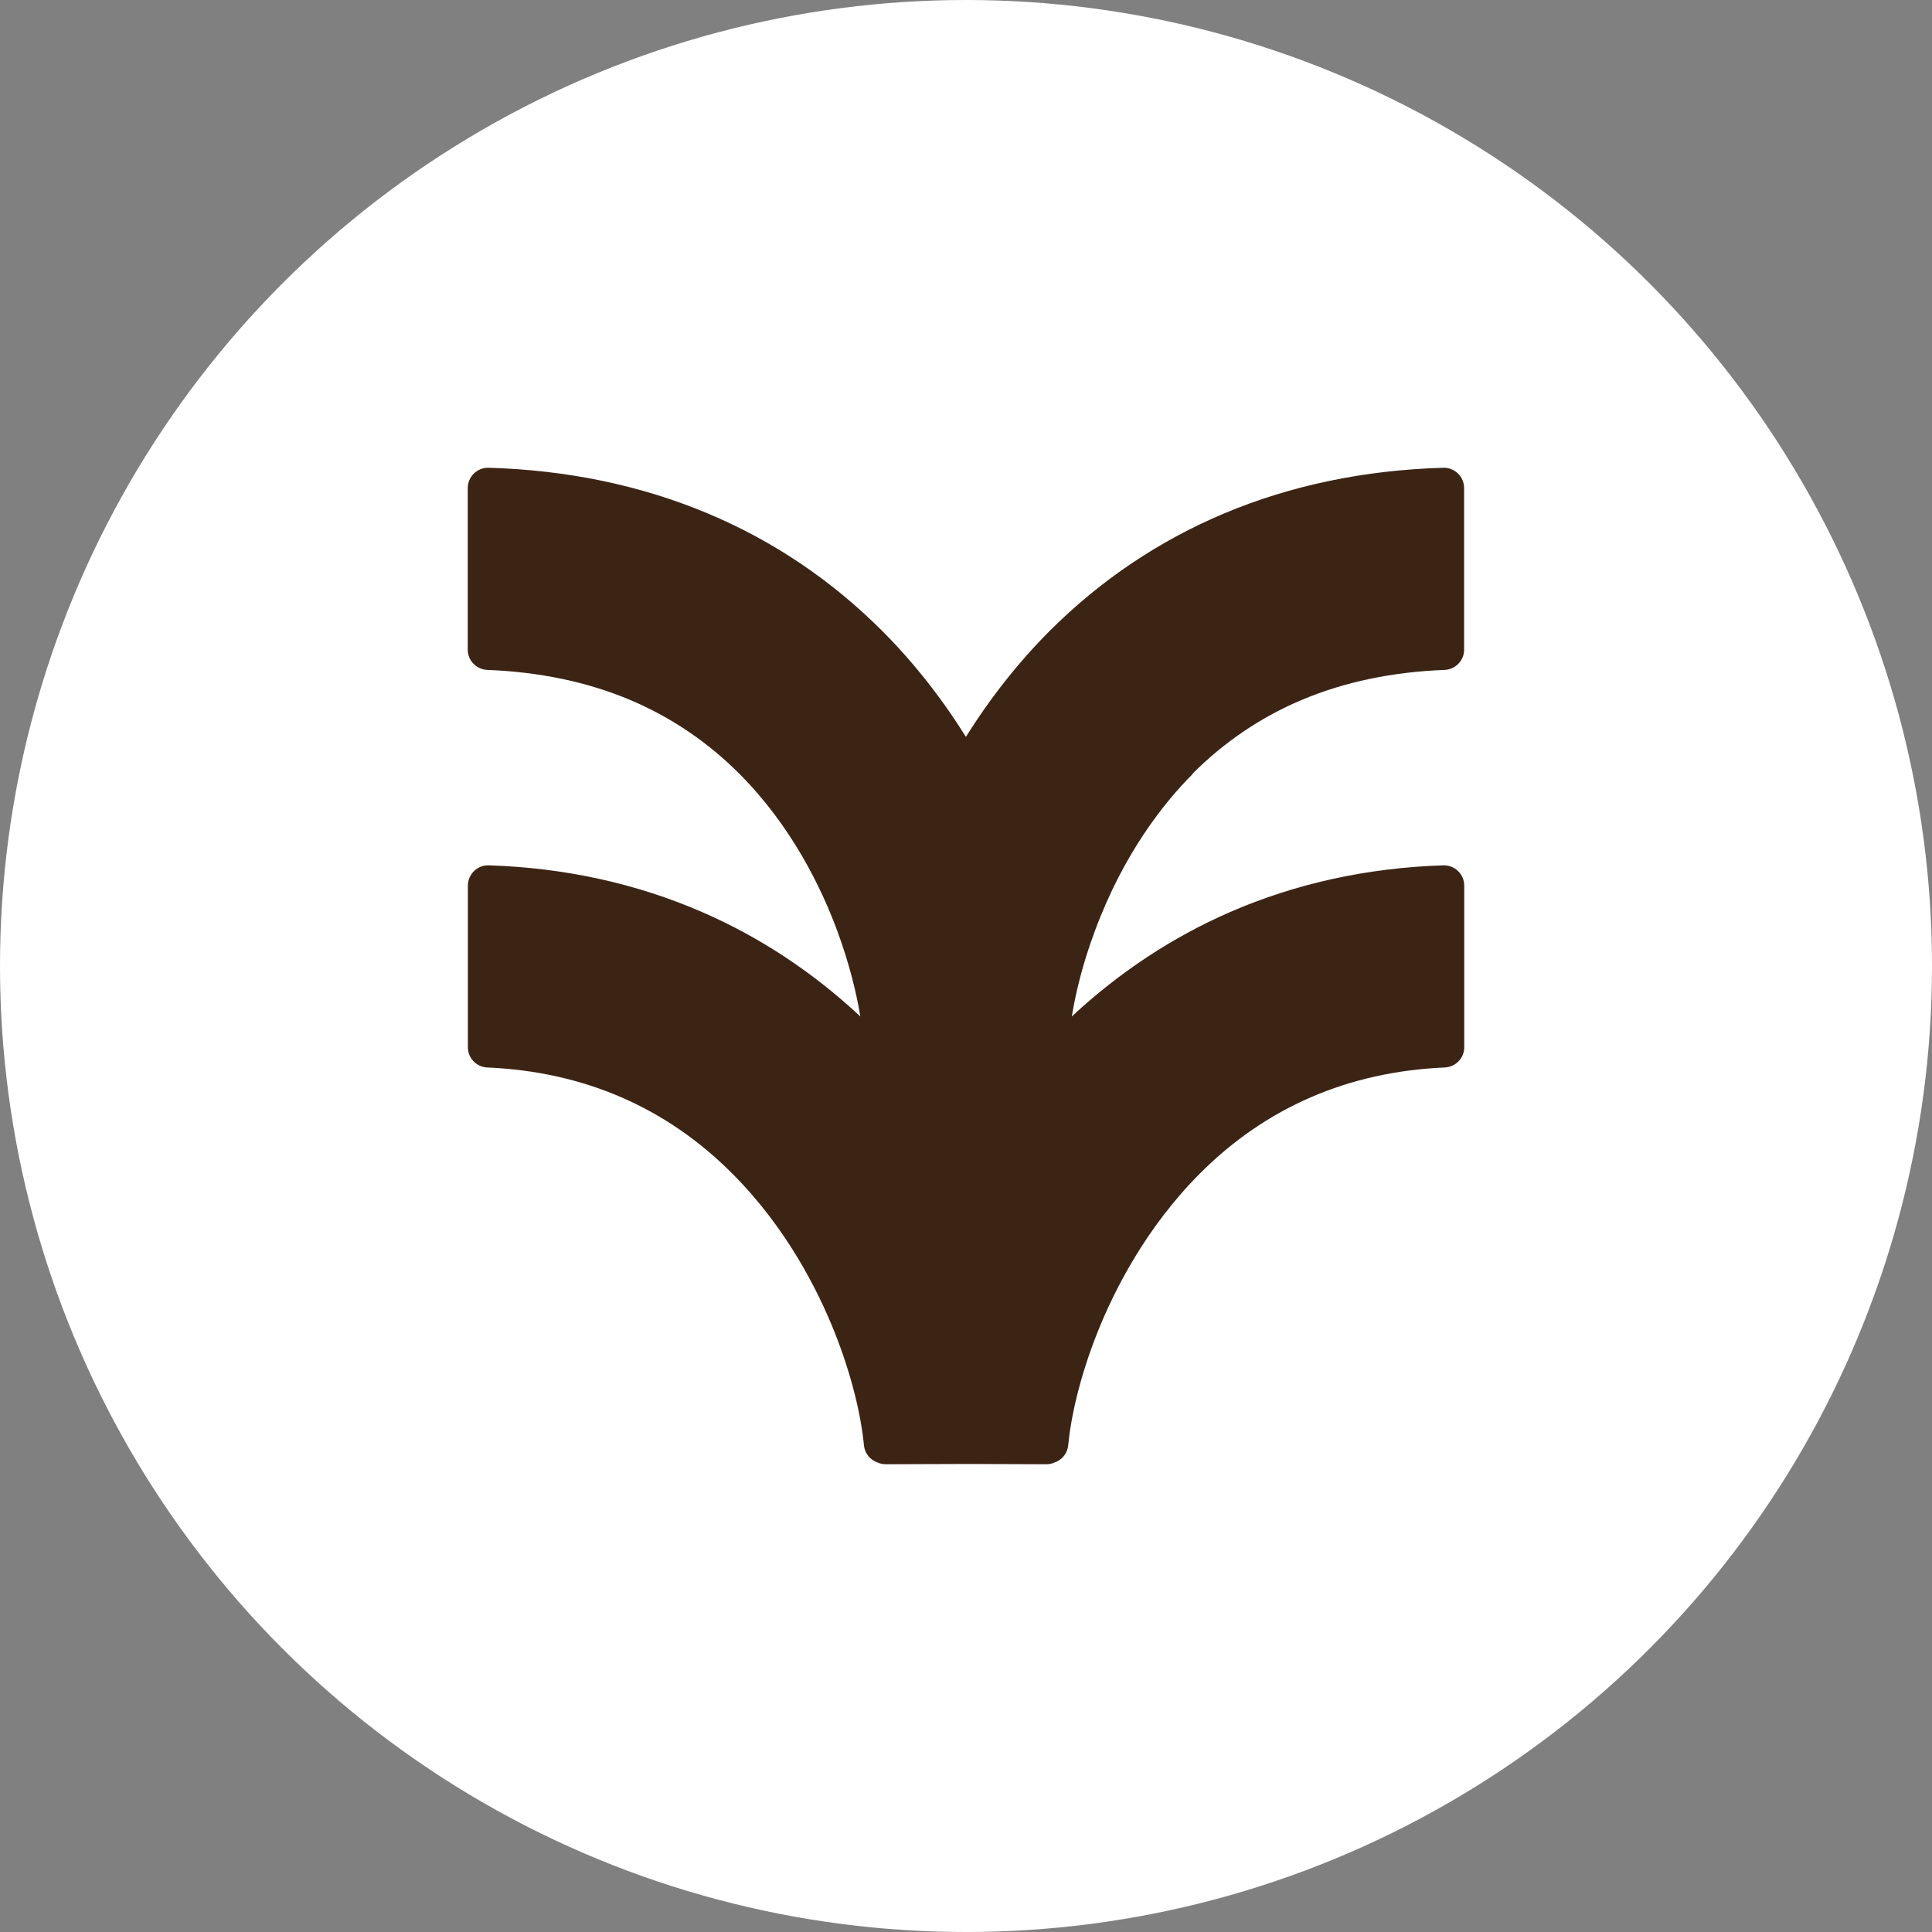 <?xml version="1.0" encoding="UTF-8"?>
<svg width="285px" height="285px" viewBox="0 0 285 285" version="1.1" xmlns="http://www.w3.org/2000/svg" xmlns:xlink="http://www.w3.org/1999/xlink">
    <rect x="0" y="0" width="285" height="285" fill="#808080" stroke="none"/>
    <title>Artboard</title>
    <g id="Artboard" stroke="none" stroke-width="1" fill="none" fill-rule="evenodd">
        <circle id="Oval" fill="#FFFFFF" cx="142.5" cy="142.5" r="142.5"></circle>
        <g id="_MYF11249_MāpuaWealth_Vertical_Paraone_RGB" transform="translate(69, 69)" fill="#3C2415" fill-rule="nonzero">
            <path d="M106.896,45.16 C111.606,40.432 117.052,36.756 123.113,34.213 C129.353,31.591 136.388,30.121 144.079,29.823 C145.688,29.763 146.98,28.452 146.98,26.842 L146.98,3.002 C146.98,1.313 145.589,-0.038 143.9,0.001 C132.274,0.339 121.424,2.604 111.586,6.737 C101.948,10.79 93.283,16.631 85.811,24.101 C81.241,28.69 77.087,33.935 73.49,39.697 C69.893,33.955 65.759,28.69 61.169,24.101 C53.717,16.631 45.032,10.77 35.394,6.737 C25.557,2.604 14.706,0.339 3.08,0.001 C1.391,-0.038 0,1.313 0,3.002 L0,26.842 C0,28.452 1.292,29.763 2.901,29.823 C10.572,30.121 17.607,31.591 23.867,34.213 C29.909,36.756 35.374,40.432 40.084,45.16 C47.775,52.869 52.166,61.988 54.492,68.266 C56.32,73.233 57.353,77.544 57.91,80.941 C50.954,74.445 43.124,69.259 34.619,65.564 C24.901,61.332 14.328,59.008 3.1,58.65 C1.411,58.59 0.02,59.961 0.02,61.65 L0.02,85.491 C0.02,87.1 1.292,88.411 2.901,88.471 C17.13,89.087 29.293,94.352 39.05,104.146 C46.94,112.053 51.59,121.192 54.094,127.47 C56.757,134.146 58.049,140.086 58.446,144.219 C58.565,145.43 59.4,146.404 60.513,146.762 C60.871,146.921 61.268,147 61.686,147 L73.51,146.96 L85.334,147 C85.752,147 86.149,146.921 86.507,146.762 C87.62,146.404 88.454,145.43 88.574,144.219 C88.971,140.086 90.263,134.126 92.926,127.47 C95.43,121.192 100.1,112.053 107.97,104.146 C117.727,94.352 129.889,89.087 144.118,88.471 C145.728,88.391 147,87.1 147,85.491 L147,61.65 C147,59.961 145.609,58.61 143.92,58.65 C132.711,59.008 122.119,61.332 112.401,65.564 C103.896,69.279 96.086,74.445 89.11,80.941 C89.667,77.544 90.68,73.233 92.528,68.286 C96.761,56.882 102.703,49.412 106.936,45.18 L106.896,45.16 Z" id="Shape"></path>
        </g>
    </g>
</svg>
